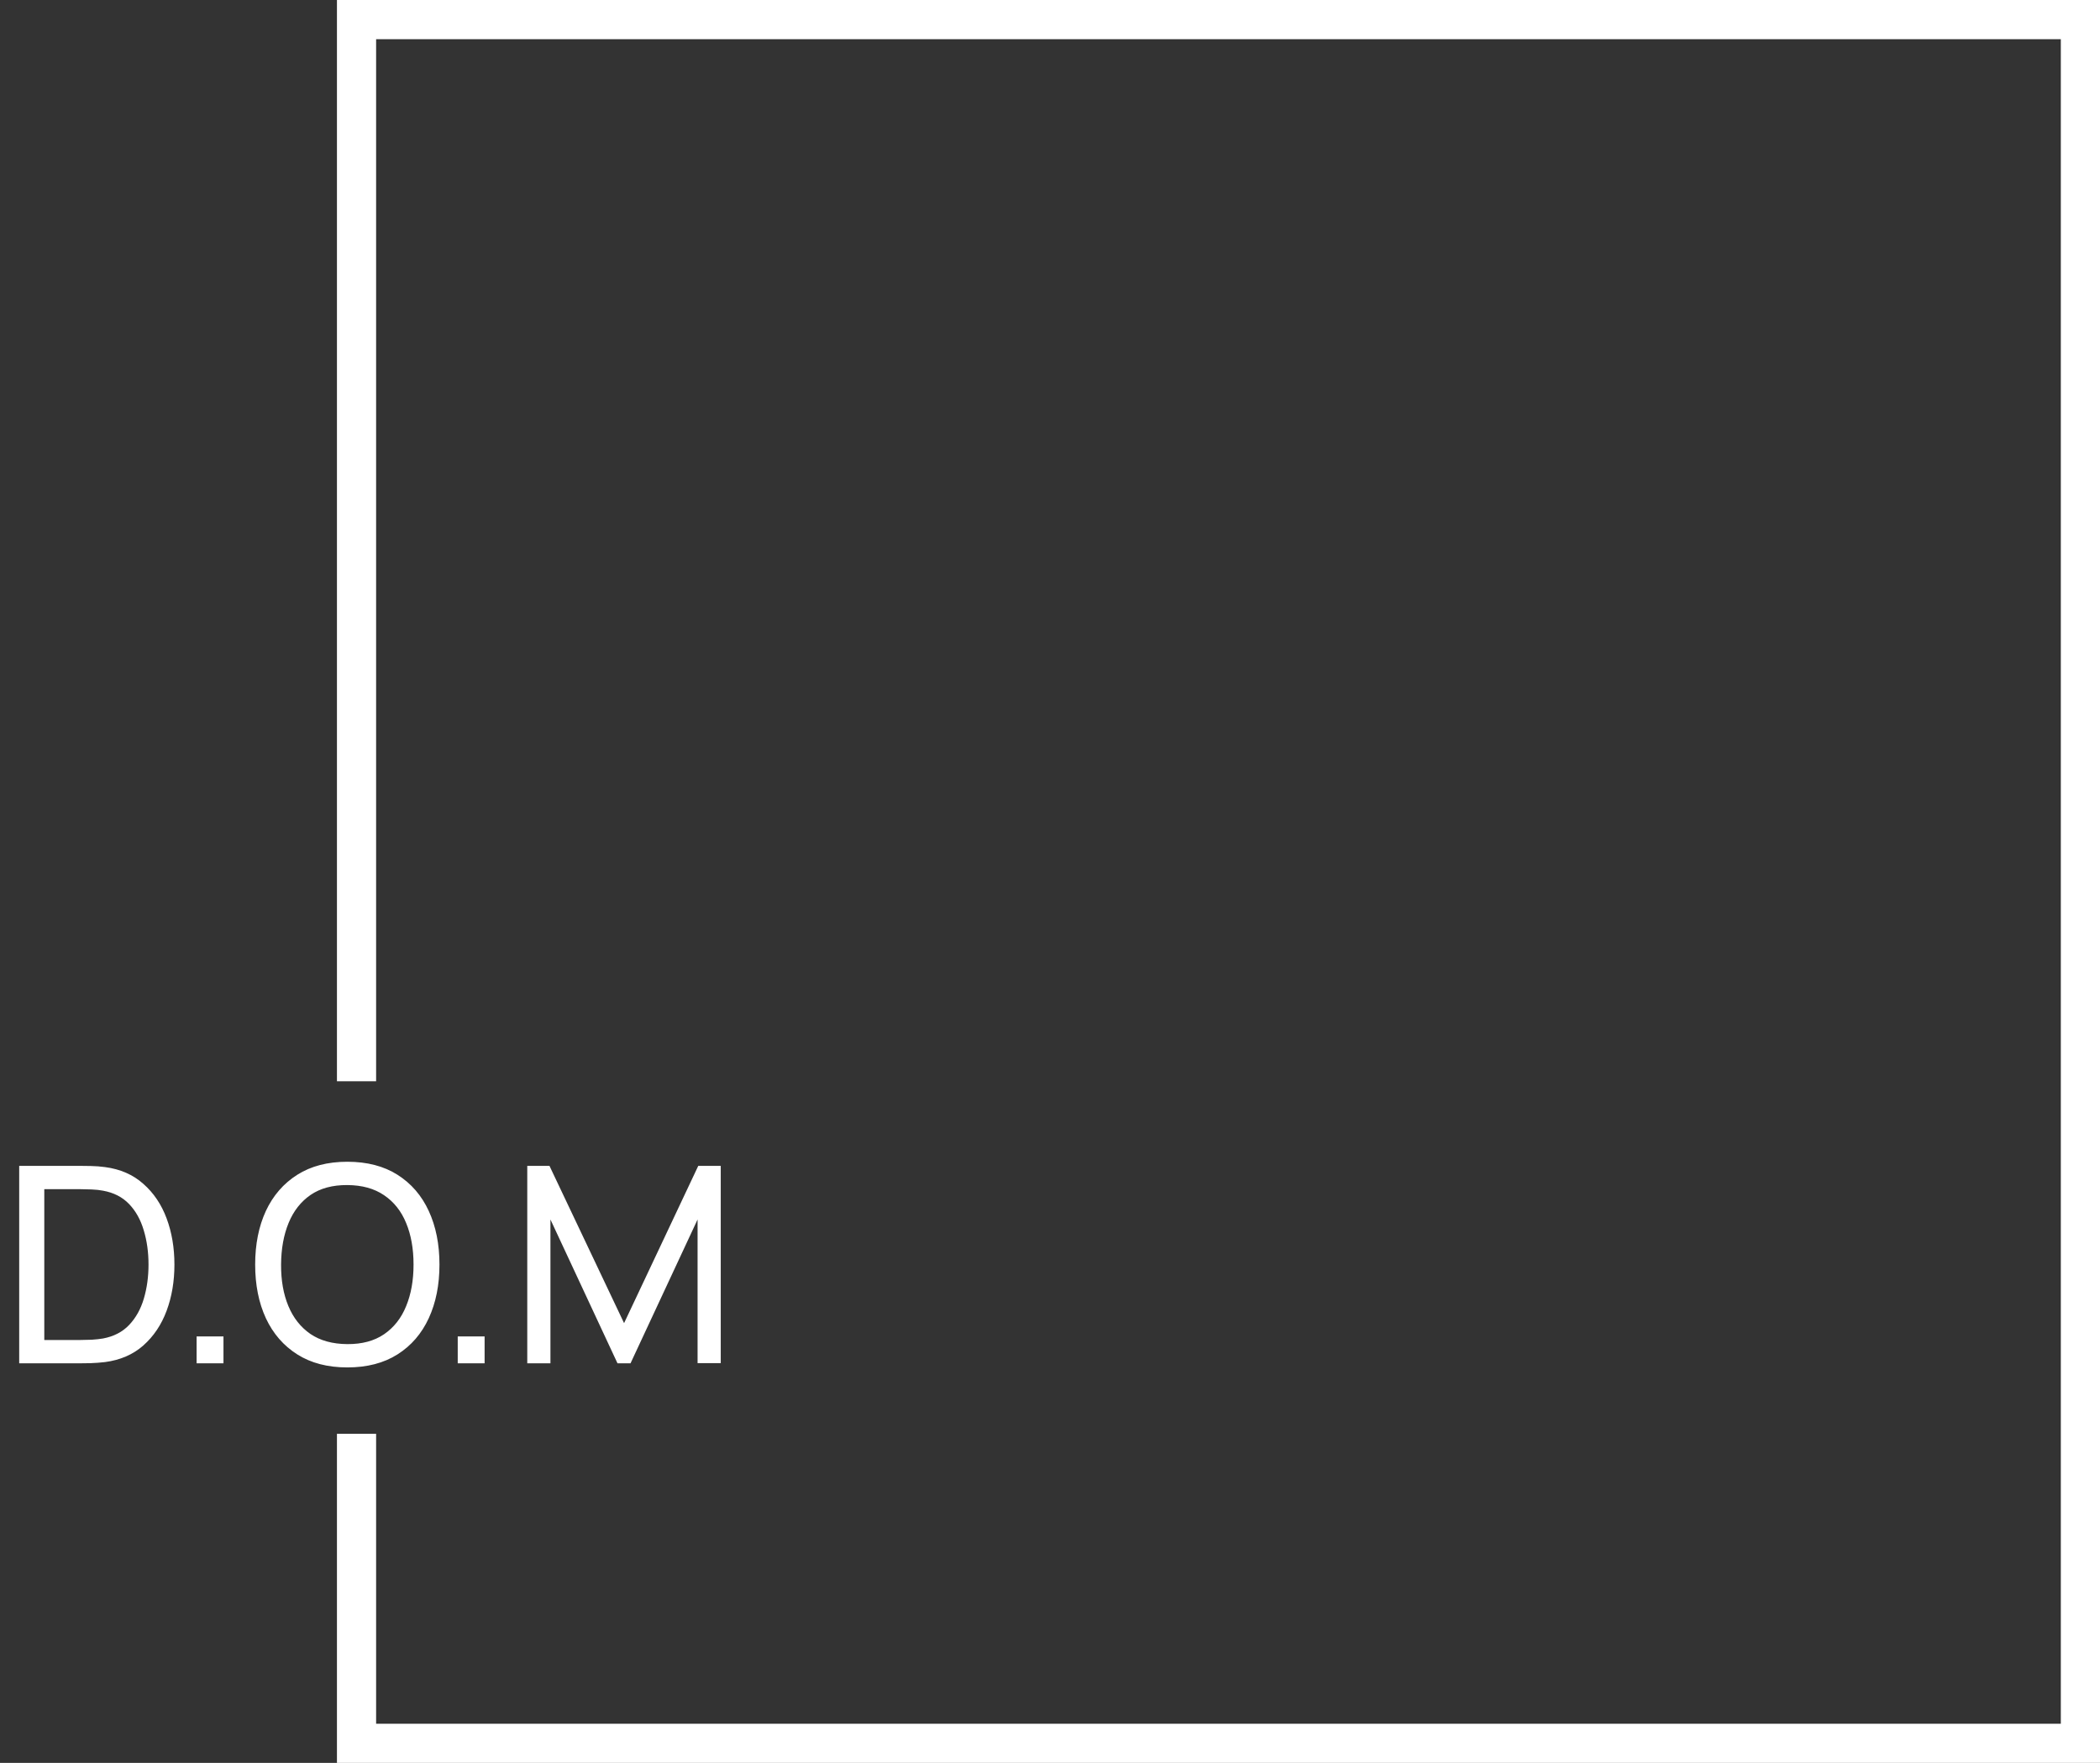 <?xml version="1.0" encoding="UTF-8"?> <svg xmlns="http://www.w3.org/2000/svg" width="268" height="225" viewBox="0 0 268 225" fill="none"><rect x="0" y="0" width="268" height="225" fill="#333333" stroke="none"/><path d="M2.45 174V148.8H10.22C10.477 148.8 10.926 148.806 11.568 148.817C12.209 148.829 12.822 148.876 13.405 148.957C15.353 149.214 16.981 149.926 18.288 151.092C19.606 152.247 20.598 153.717 21.262 155.502C21.927 157.287 22.26 159.253 22.26 161.4C22.26 163.547 21.927 165.512 21.262 167.297C20.598 169.082 19.606 170.558 18.288 171.725C16.981 172.88 15.353 173.586 13.405 173.842C12.822 173.912 12.203 173.959 11.55 173.982C10.908 173.994 10.465 174 10.22 174H2.45ZM5.652 171.025H10.22C10.663 171.025 11.159 171.013 11.707 170.99C12.256 170.955 12.734 170.902 13.143 170.832C14.519 170.576 15.633 169.998 16.485 169.1C17.337 168.202 17.961 167.082 18.358 165.74C18.754 164.398 18.953 162.952 18.953 161.4C18.953 159.813 18.748 158.349 18.34 157.007C17.943 155.666 17.319 154.552 16.468 153.665C15.616 152.778 14.508 152.212 13.143 151.967C12.734 151.886 12.25 151.833 11.69 151.81C11.13 151.787 10.64 151.775 10.22 151.775H5.652V171.025ZM25.09 174V170.57H28.52V174H25.09ZM44.324 174.525C41.815 174.525 39.686 173.971 37.936 172.862C36.186 171.754 34.85 170.214 33.929 168.242C33.019 166.271 32.564 163.99 32.564 161.4C32.564 158.81 33.019 156.529 33.929 154.557C34.85 152.586 36.186 151.046 37.936 149.937C39.686 148.829 41.815 148.275 44.324 148.275C46.844 148.275 48.979 148.829 50.729 149.937C52.479 151.046 53.809 152.586 54.719 154.557C55.629 156.529 56.084 158.81 56.084 161.4C56.084 163.99 55.629 166.271 54.719 168.242C53.809 170.214 52.479 171.754 50.729 172.862C48.979 173.971 46.844 174.525 44.324 174.525ZM44.324 171.55C46.202 171.562 47.765 171.142 49.014 170.29C50.274 169.427 51.213 168.231 51.831 166.702C52.461 165.174 52.776 163.407 52.776 161.4C52.776 159.382 52.461 157.614 51.831 156.097C51.213 154.581 50.274 153.397 49.014 152.545C47.765 151.693 46.202 151.262 44.324 151.25C42.445 151.238 40.882 151.658 39.634 152.51C38.397 153.362 37.464 154.552 36.834 156.08C36.204 157.608 35.883 159.382 35.871 161.4C35.859 163.407 36.169 165.168 36.799 166.685C37.429 168.202 38.368 169.392 39.616 170.255C40.876 171.107 42.445 171.538 44.324 171.55ZM58.415 174V170.57H61.845V174H58.415ZM67.289 174V148.8H70.124L79.644 168.872L89.111 148.8H91.981V173.982H89.024V155.642L80.466 174H78.804L70.246 155.642V174H67.289Z" fill="white"></path><path fill-rule="evenodd" clip-rule="evenodd" d="M48 5H263V220H48V183H43V220V225H48H263H268V220V5V0H263H48H43V5V138H48V5Z" fill="white"></path></svg> 